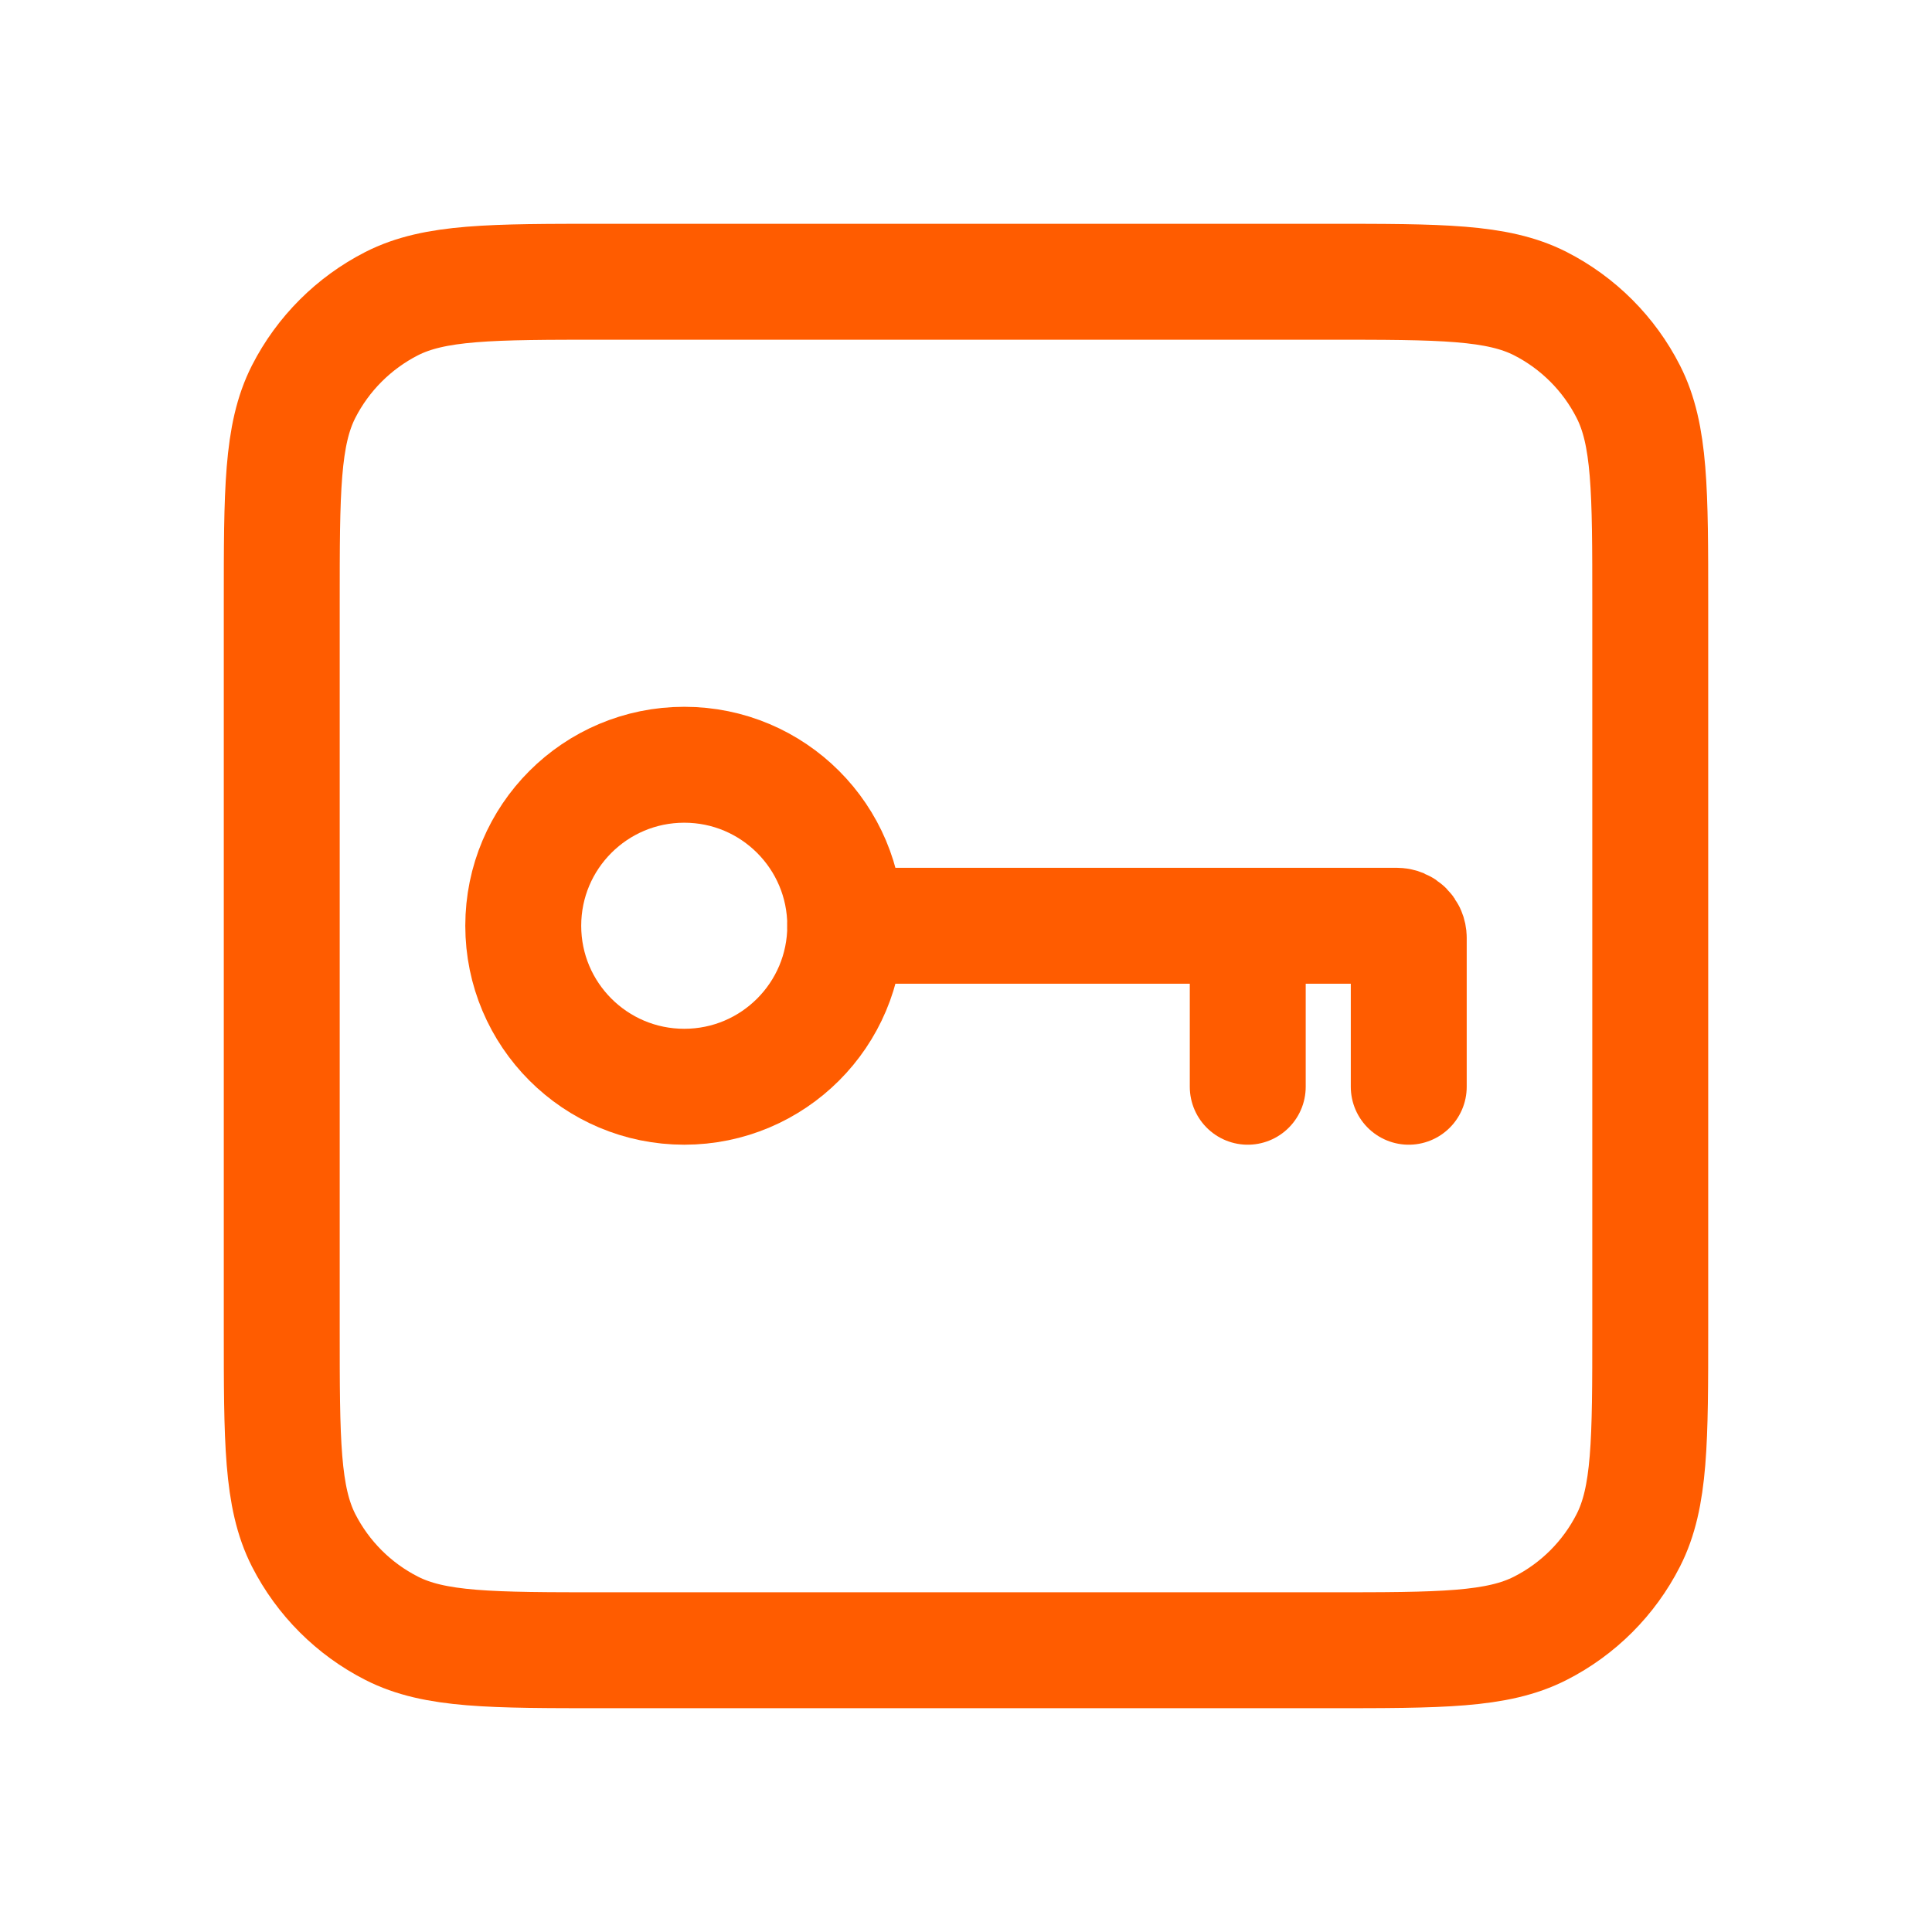 <!DOCTYPE svg PUBLIC "-//W3C//DTD SVG 1.1//EN" "http://www.w3.org/Graphics/SVG/1.1/DTD/svg11.dtd">
<!-- Uploaded to: SVG Repo, www.svgrepo.com, Transformed by: SVG Repo Mixer Tools -->
<svg width="93px" height="93px" viewBox="0 0 24 24" fill="none" xmlns="http://www.w3.org/2000/svg" stroke="#000000" stroke-width="1.44">
<g id="SVGRepo_bgCarrier" stroke-width="0"/>
<g id="SVGRepo_tracerCarrier" stroke-linecap="round" stroke-linejoin="round"/>
<g id="SVGRepo_iconCarrier"> <path d="M3.5 7.5C3.5 6.1 3.5 5.4 3.772 4.865C4.012 4.395 4.395 4.012 4.865 3.772C5.4 3.5 6.1 3.5 7.5 3.5H16.5C17.9 3.5 18.6 3.5 19.135 3.772C19.605 4.012 19.988 4.395 20.227 4.865C20.5 5.4 20.5 6.1 20.5 7.5V16.5C20.5 17.9 20.5 18.6 20.227 19.135C19.988 19.605 19.605 19.988 19.135 20.227C18.6 20.5 17.9 20.5 16.5 20.5H7.5C6.1 20.5 5.4 20.5 4.865 20.227C4.395 19.988 4.012 19.605 3.772 19.135C3.5 18.6 3.5 17.9 3.5 16.5V7.5Z" stroke="#ff5c00"/> <circle cx="8.5" cy="11.5" r="2" stroke="#ff5c00"/> <path d="M10.5 11.5H15.5M17.5 13.5V11.65C17.5 11.567 17.433 11.5 17.35 11.5H15.5M15.5 11.5V13.5" stroke="#ff5c00" stroke-linecap="round"/> </g>
</svg>